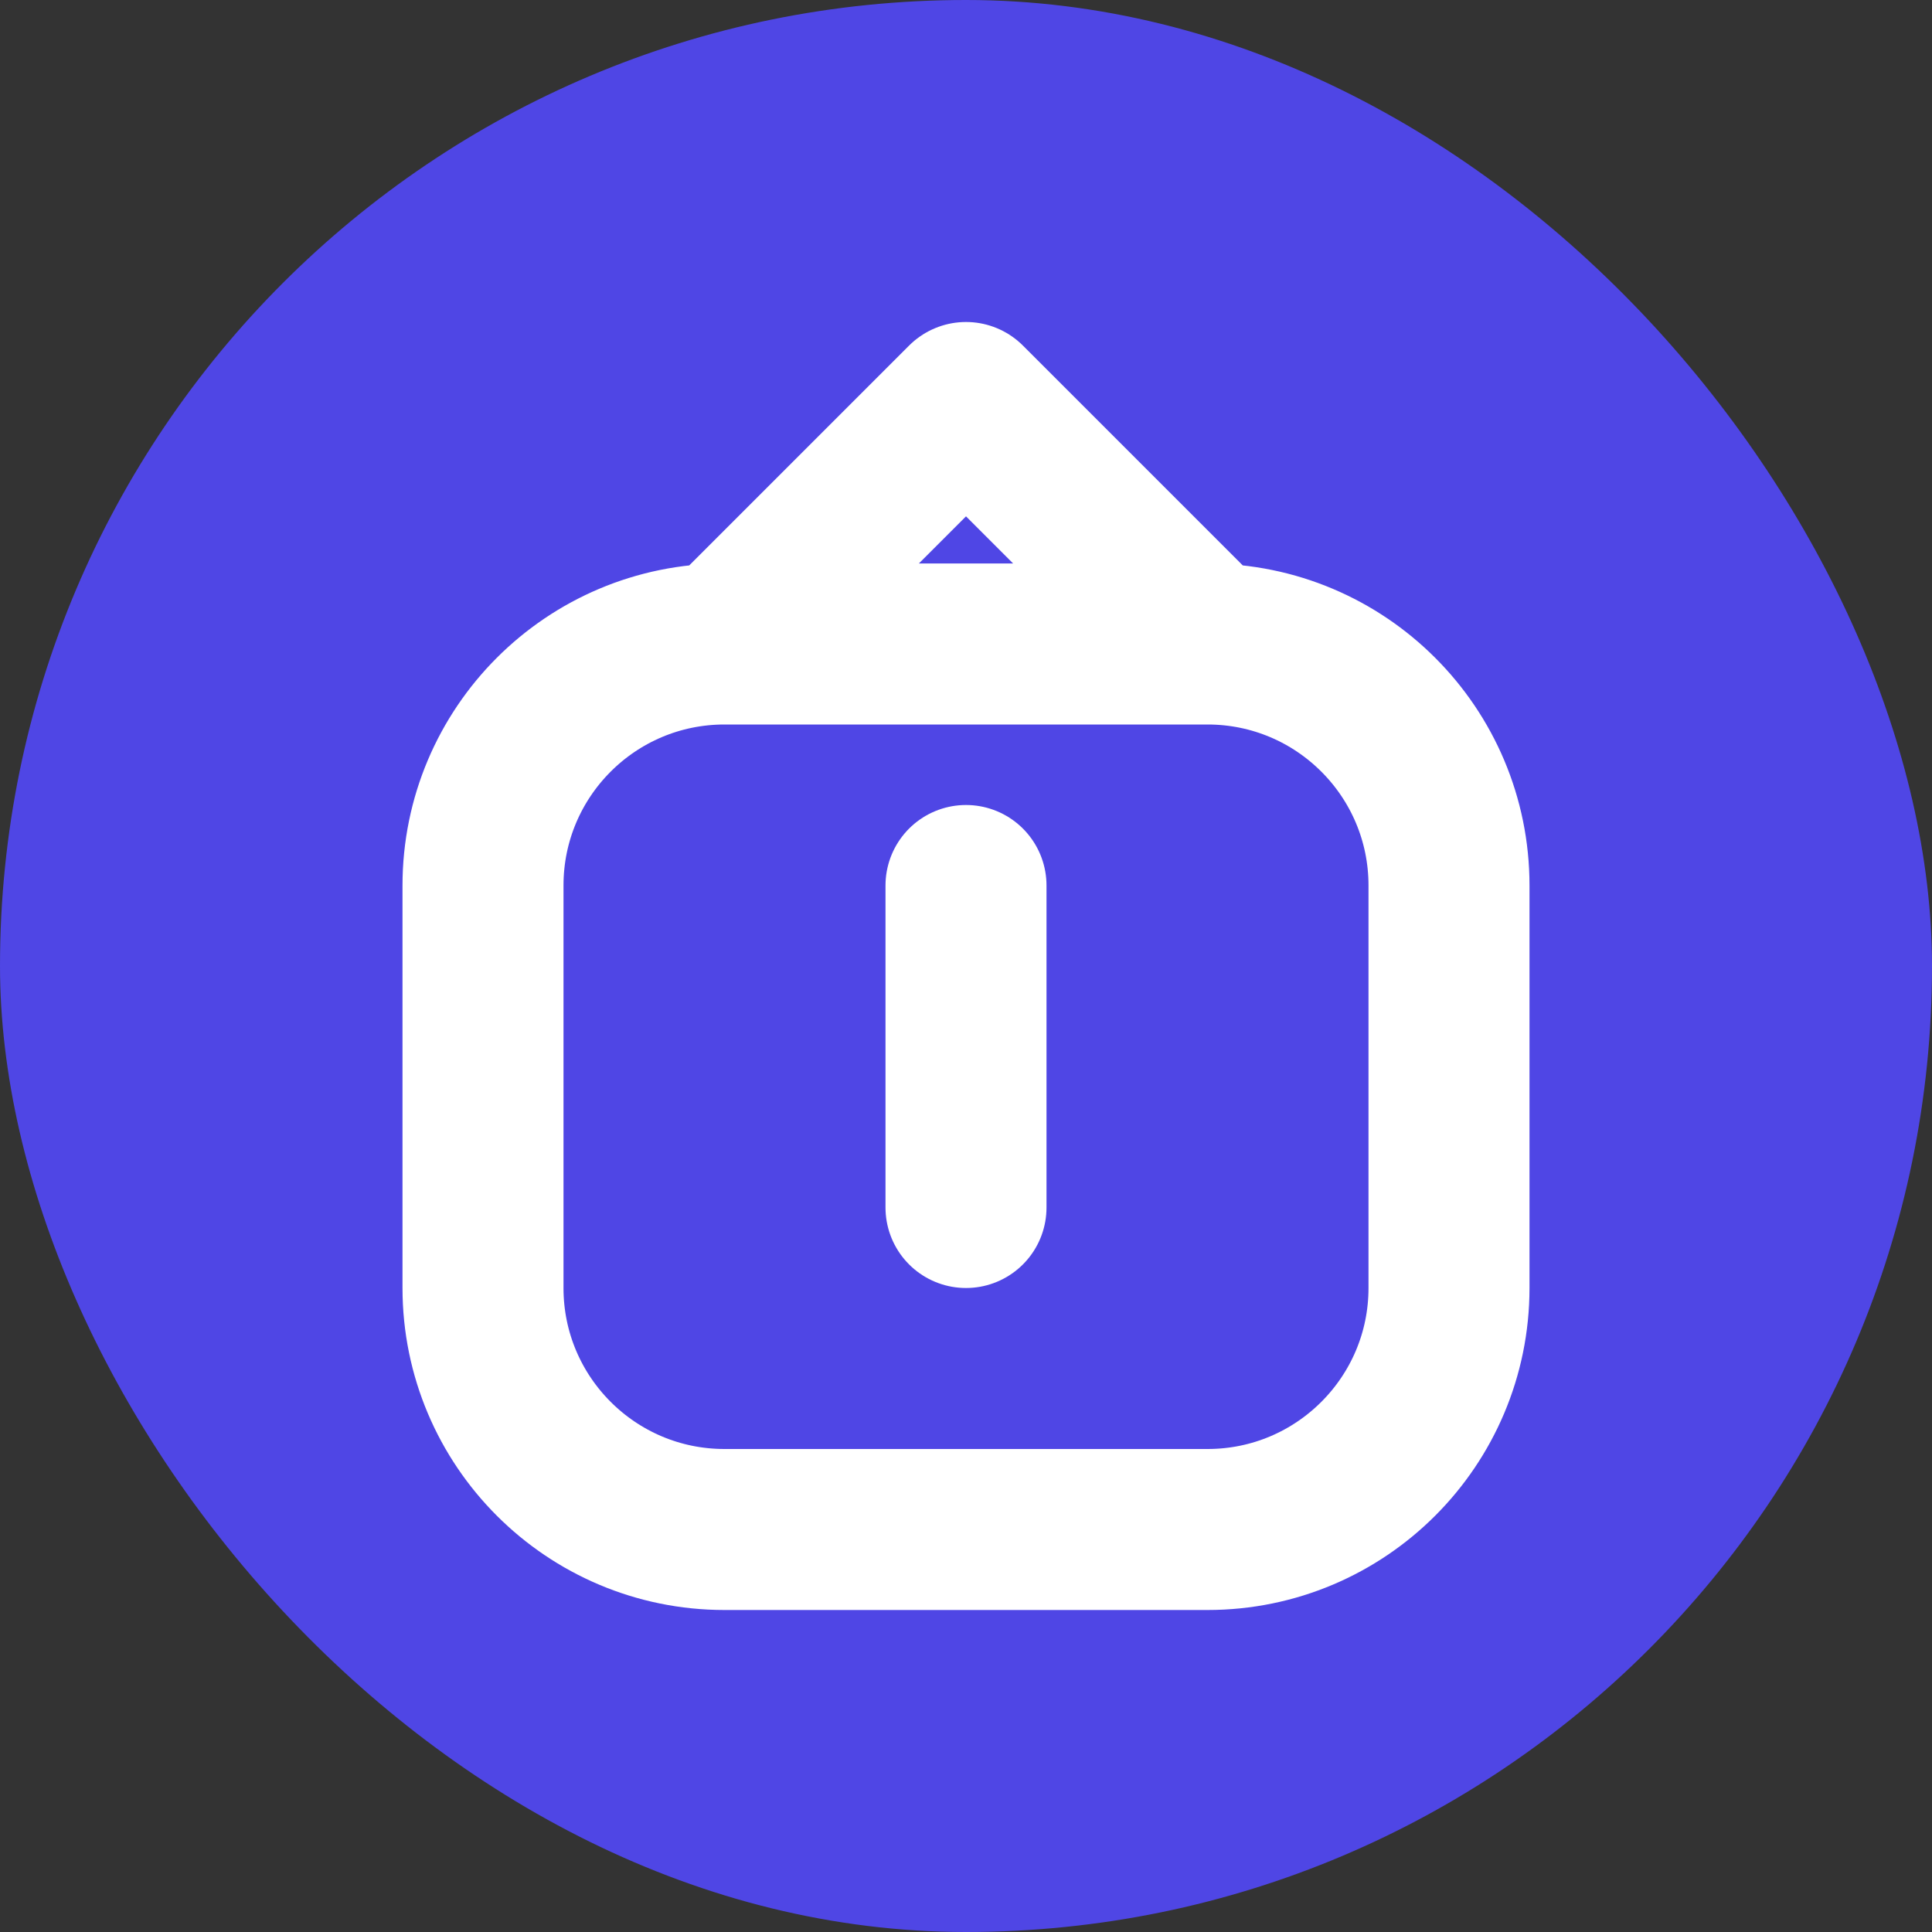 <?xml version="1.0" encoding="UTF-8"?>
<svg width="32" height="32" viewBox="0 0 24 24" fill="none" xmlns="http://www.w3.org/2000/svg">
  <rect x="0" y="0" width="24" height="24" fill="#333333" stroke="none"/>
  <rect width="24" height="24" rx="12" fill="#4F46E5"/>
  <path d="M15 8H9M15 8C16.657 8 18 9.343 18 11V16C18 17.657 16.657 19 15 19H9C7.343 19 6 17.657 6 16V11C6 9.343 7.343 8 9 8M15 8L12 5L9 8M12 11V15" stroke="white" stroke-width="2" stroke-linecap="round" stroke-linejoin="round"/>
</svg>